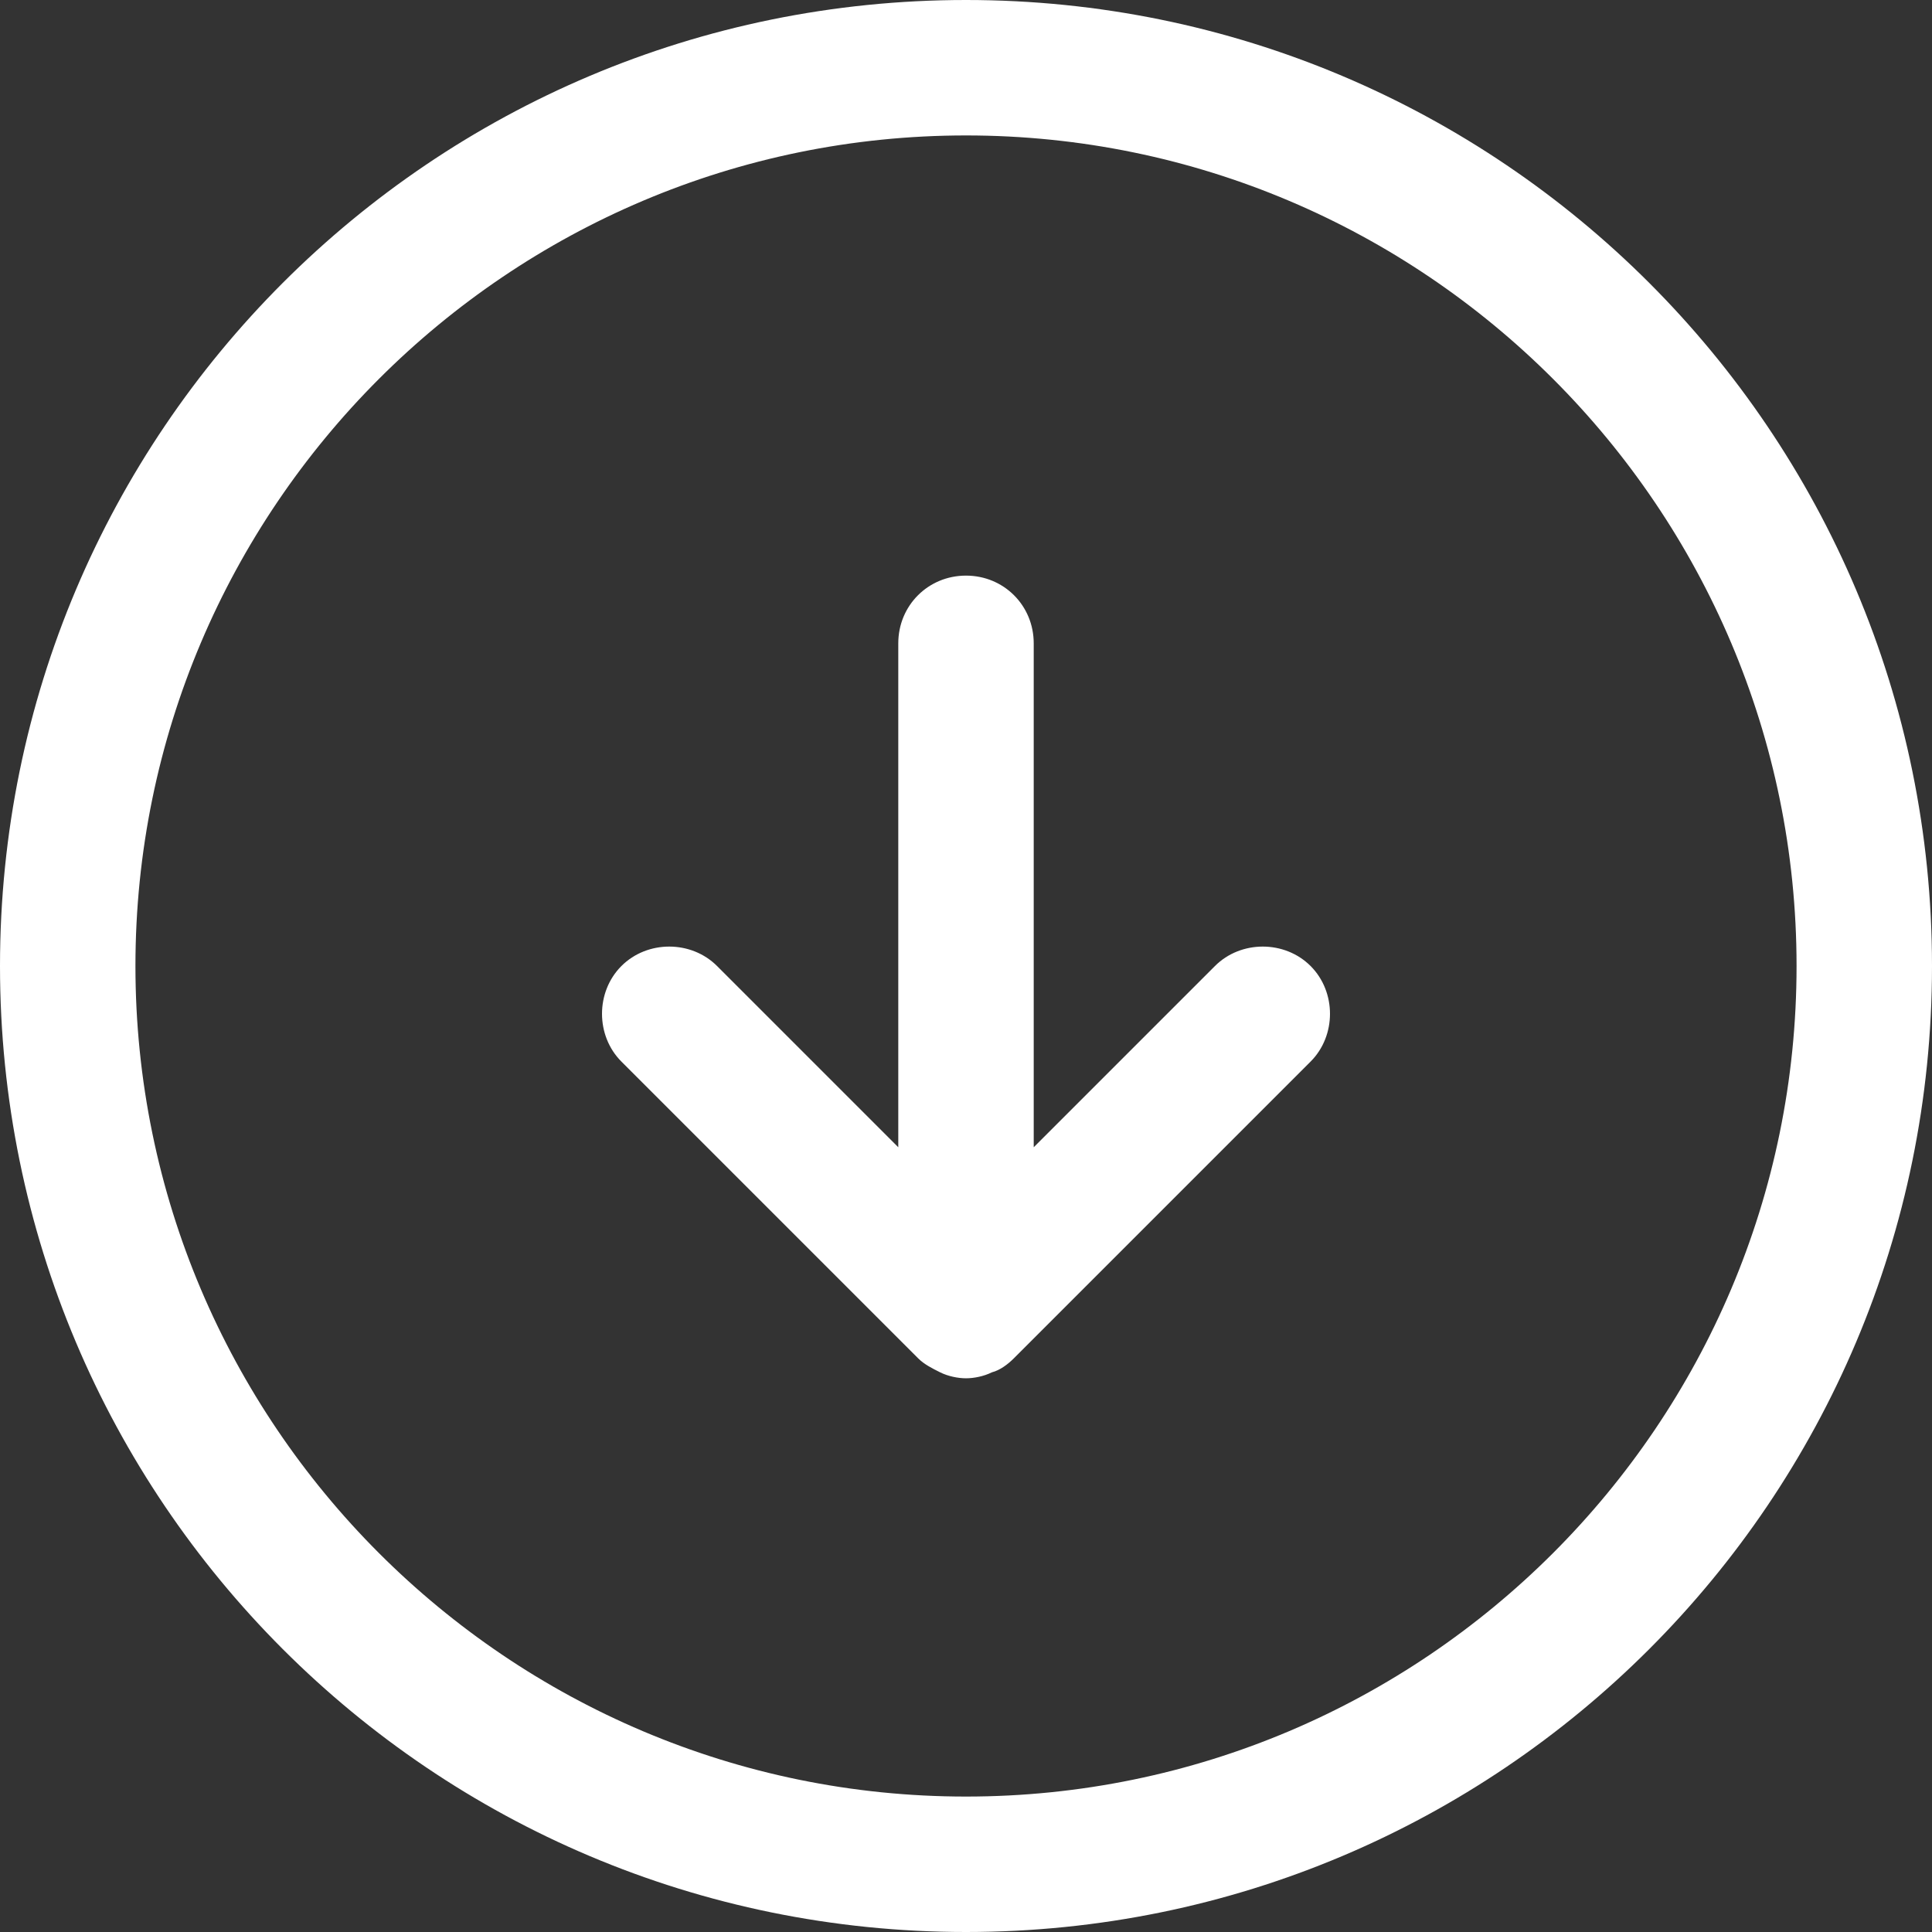 <?xml version="1.0" encoding="utf-8"?>
<!-- Generator: Adobe Illustrator 18.1.0, SVG Export Plug-In . SVG Version: 6.00 Build 0)  -->
<!DOCTYPE svg PUBLIC "-//W3C//DTD SVG 1.1//EN" "http://www.w3.org/Graphics/SVG/1.1/DTD/svg11.dtd">
<svg version="1.1" id="Layer_1" xmlns="http://www.w3.org/2000/svg" xmlns:xlink="http://www.w3.org/1999/xlink" x="0px" y="0px"
	 viewBox="0 1080 97 97" enable-background="new 0 1080 97 97" xml:space="preserve">
<rect x="0" y="1080" width="97" height="97" fill="#333333" stroke="none"/>
<path fill="#FFFFFF" d="M65.8,1128.5c1.3,1.3,1.3,3.5,0,4.8l-14.9,14.9c-0.3,0.3-0.7,0.6-1.1,0.7c-0.4,0.2-0.9,0.3-1.3,0.3
	c-0.4,0-0.9-0.1-1.3-0.3c-0.4-0.2-0.8-0.4-1.1-0.7l-14.9-14.9c-1.3-1.3-1.3-3.5,0-4.8c1.3-1.3,3.5-1.3,4.8,0l9.1,9.1v-25.3
	c0-1.9,1.5-3.4,3.4-3.4s3.4,1.5,3.4,3.4v25.3l9.1-9.1C62.3,1127.2,64.5,1127.2,65.8,1128.5z M97,1128.5c0,26.8-21.7,48.5-48.5,48.5
	c-26.8,0-48.5-21.7-48.5-48.5c0-26.8,21.7-48.5,48.5-48.5C75.3,1080,97,1101.7,97,1128.5z M90.2,1128.5c0-23-18.7-41.7-41.7-41.7
	c-23,0-41.7,18.7-41.7,41.7s18.7,41.7,41.7,41.7C71.5,1170.2,90.2,1151.5,90.2,1128.5z"/>
</svg>
